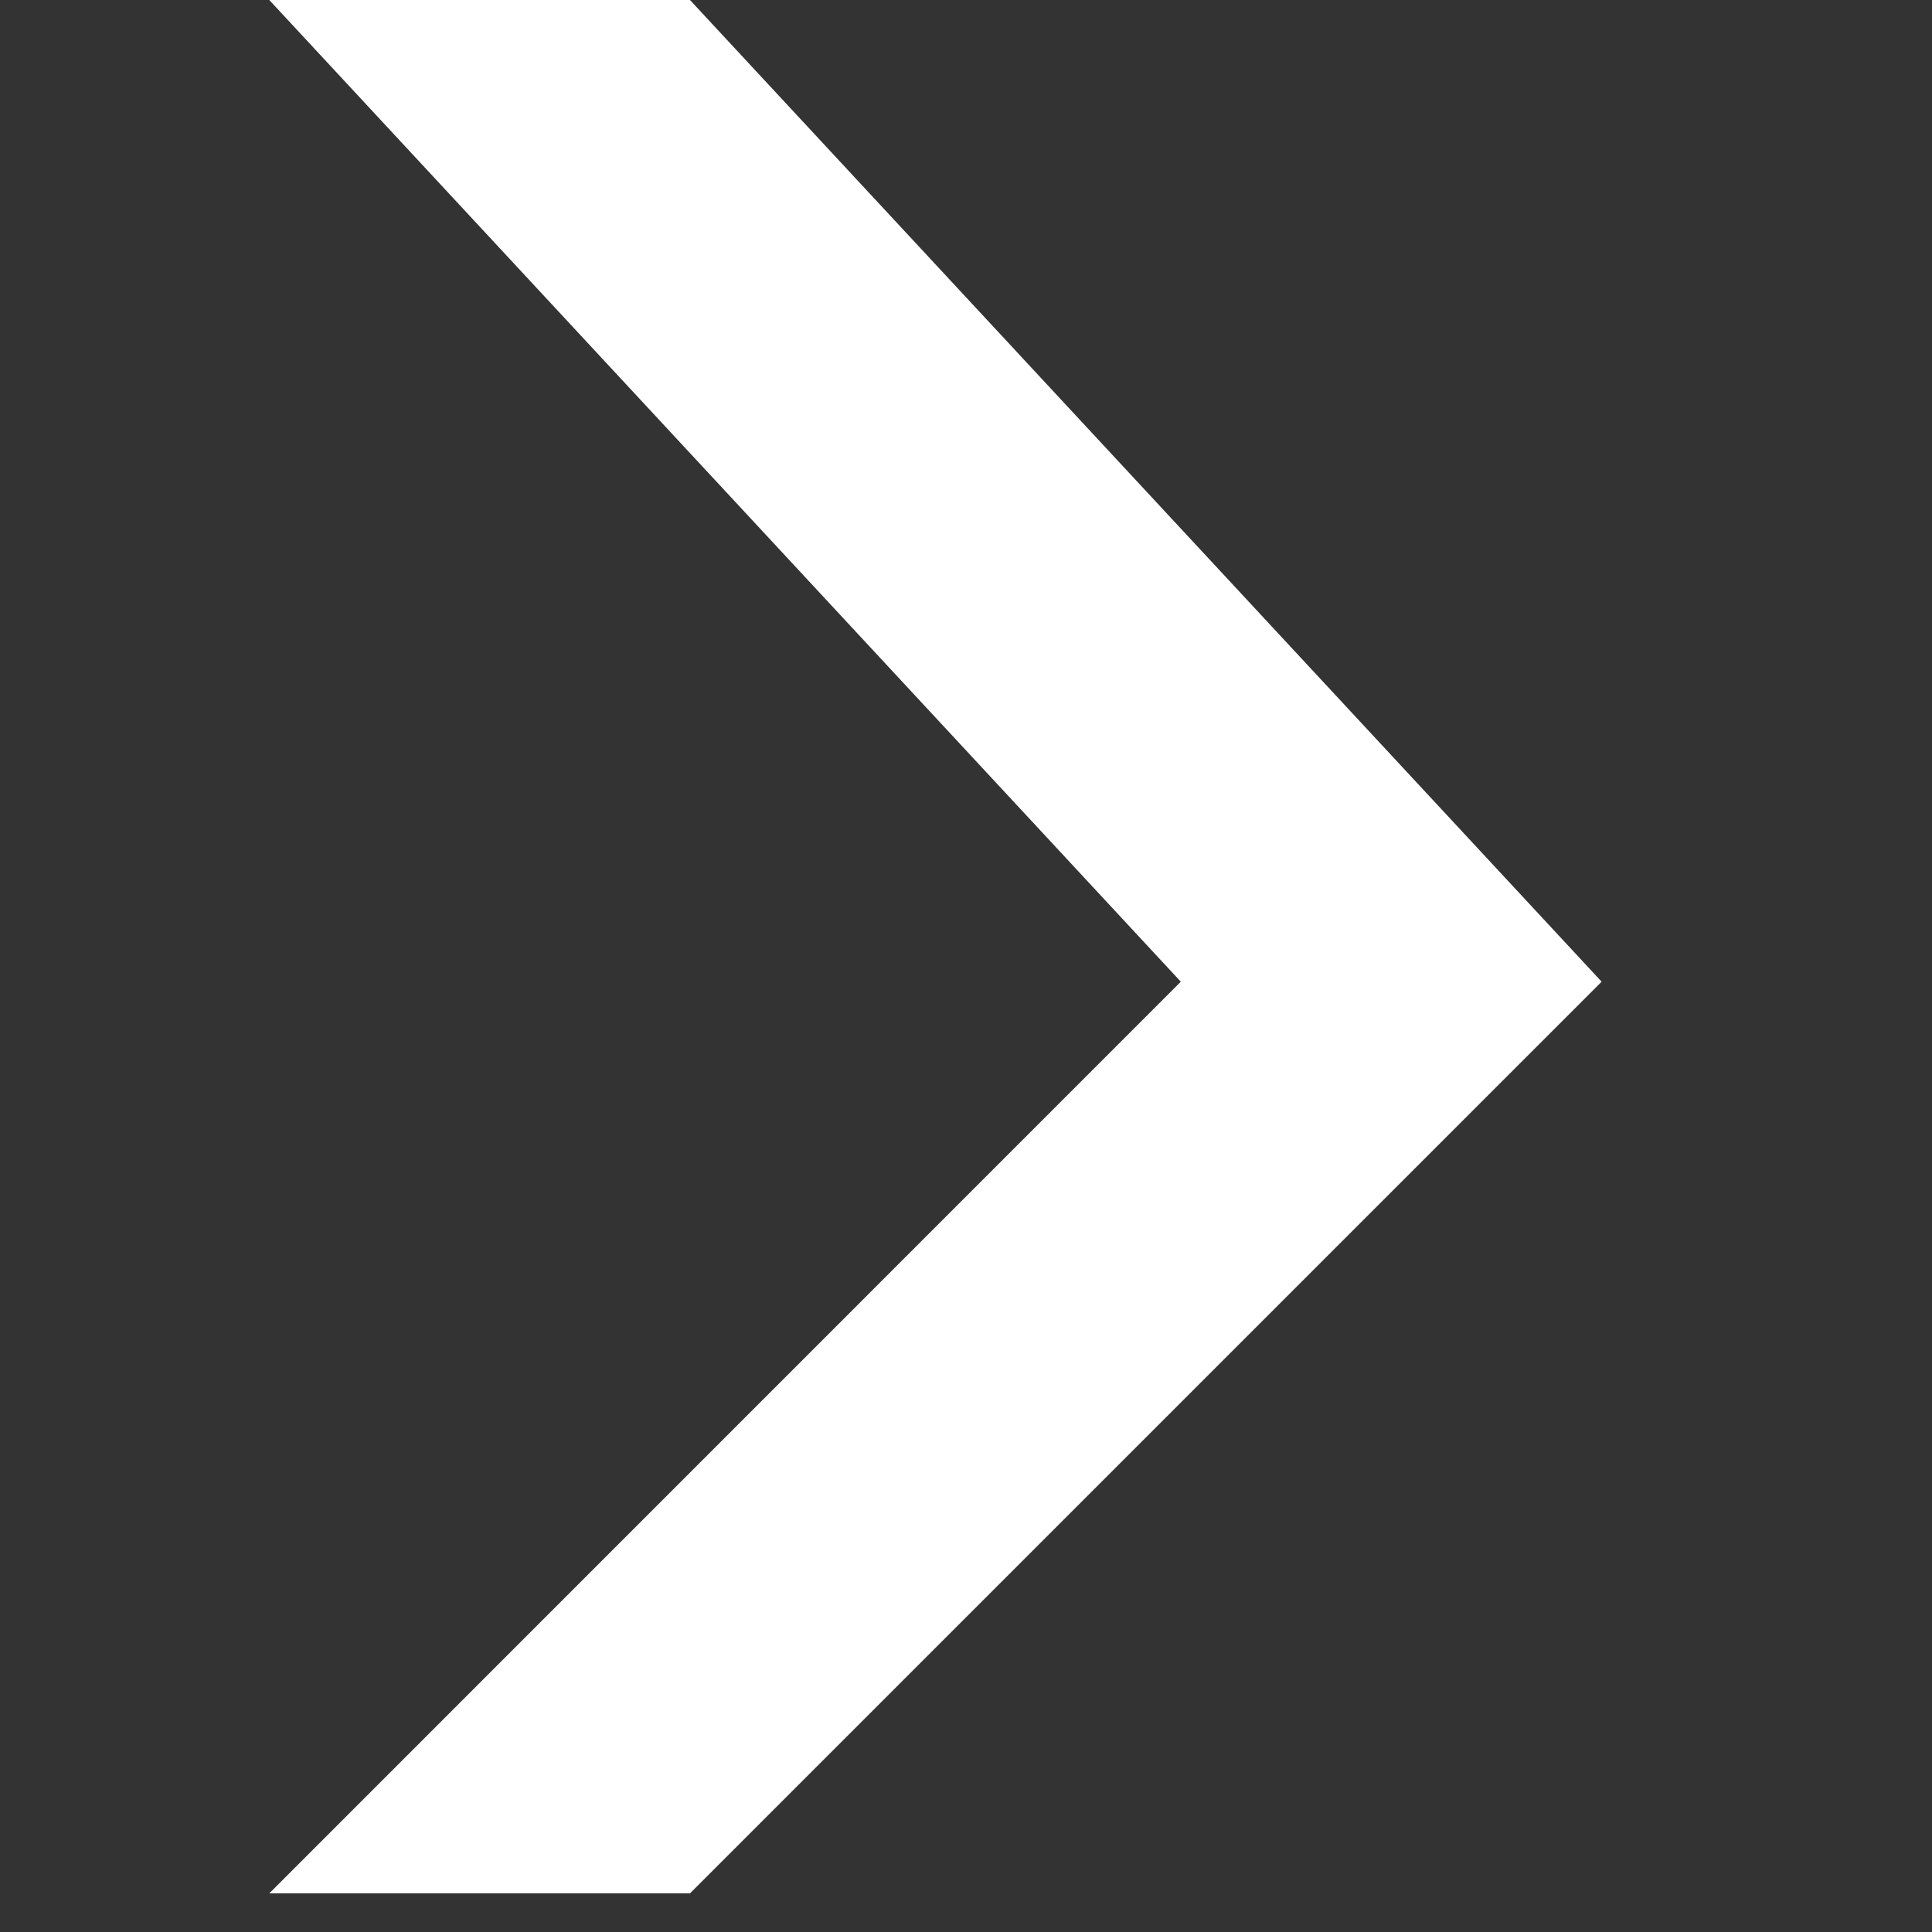 <svg xmlns="http://www.w3.org/2000/svg" xmlns:xlink="http://www.w3.org/1999/xlink" fill="none" version="1.1" width="16" height="16" viewBox="0 0 16 16"><rect x="0" y="0" width="16" height="16" fill="#333333" stroke="none"/><defs><clipPath id="master_svg0_5_6636"><rect x="16" y="0" width="16" height="16" rx="0"/></clipPath></defs><g transform="matrix(-1,0,0,1,32,0)" clip-path="url(#master_svg0_5_6636)"><g><path d="M26.286,15.68L29.77,15.68L22.221,8.13L29.77,0L26.286,0L18.736,8.13L26.286,15.68Z" fill="#FFFFFF" fill-opacity="1" style="mix-blend-mode:passthrough"/></g></g></svg>